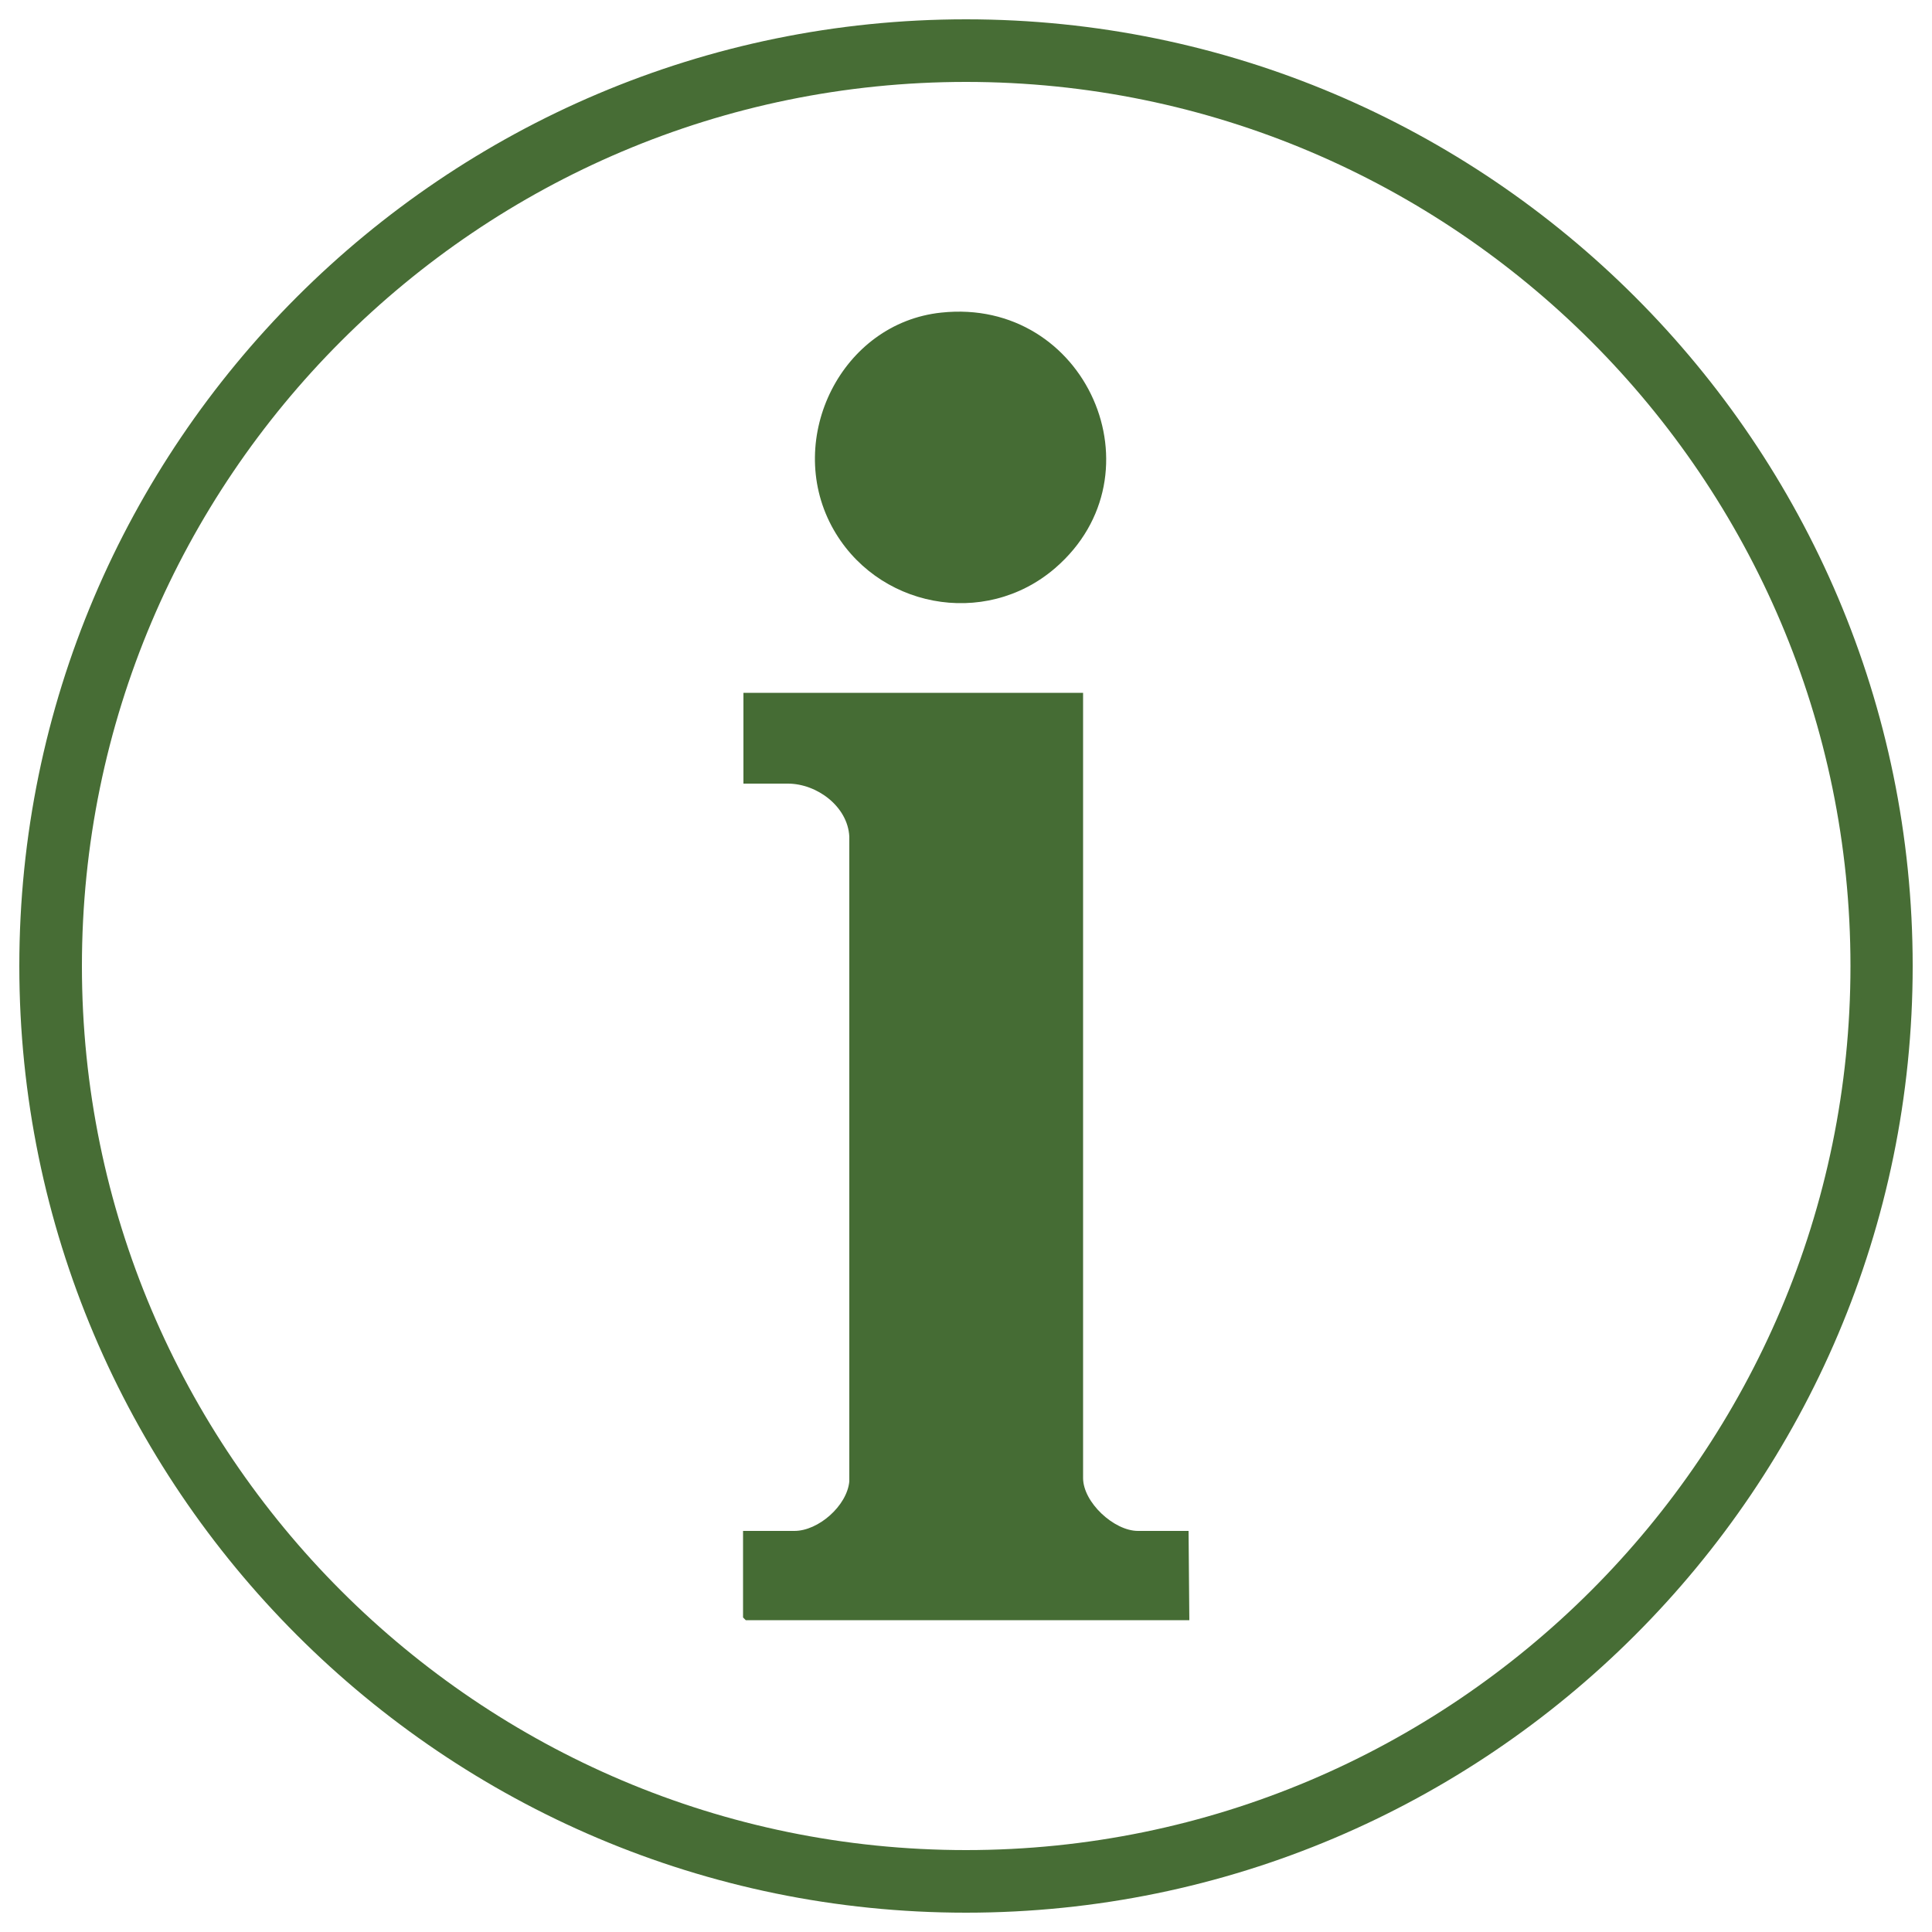 <?xml version="1.0" encoding="UTF-8"?>
<svg id="katman_1" data-name="katman 1" xmlns="http://www.w3.org/2000/svg" viewBox="0 0 50 50">
  <defs>
    <style>
      .cls-1 {
        fill: #476d35;
      }

      .cls-2 {
        fill: #456c34;
      }
    </style>
  </defs>
  <g>
    <path class="cls-2" d="M28.03,17.93v20.32c0,.63.8,1.37,1.42,1.37h1.31l.02,2.31h-11.48l-.07-.07v-2.24h1.33c.62,0,1.36-.65,1.42-1.28v-16.69c-.04-.78-.84-1.37-1.59-1.37h-1.15v-2.35h8.8Z"/>
    <path class="cls-2" d="M24.36,8.09c3.75-.4,5.76,4.18,2.95,6.61-1.83,1.58-4.66,1.03-5.79-1.09-1.21-2.28.26-5.25,2.84-5.52Z"/>
  </g>
  <path class="cls-1" d="M25,49.5C11.49,49.5.5,38.51.5,25S11.49.5,25,.5s24.5,10.99,24.5,24.5-10.99,24.5-24.5,24.5ZM25,2.12C12.38,2.12,2.12,12.38,2.12,25s10.27,22.88,22.88,22.88,22.89-10.27,22.89-22.88S37.62,2.12,25,2.12Z"/>
  <path class="cls-1" d="M25,49.21C11.65,49.21.79,38.35.79,25S11.65.79,25,.79s24.21,10.86,24.21,24.21-10.86,24.21-24.21,24.21ZM25,1.83C12.22,1.83,1.83,12.22,1.83,25s10.4,23.17,23.17,23.17,23.18-10.39,23.18-23.17S37.78,1.83,25,1.83Z"/>
</svg>